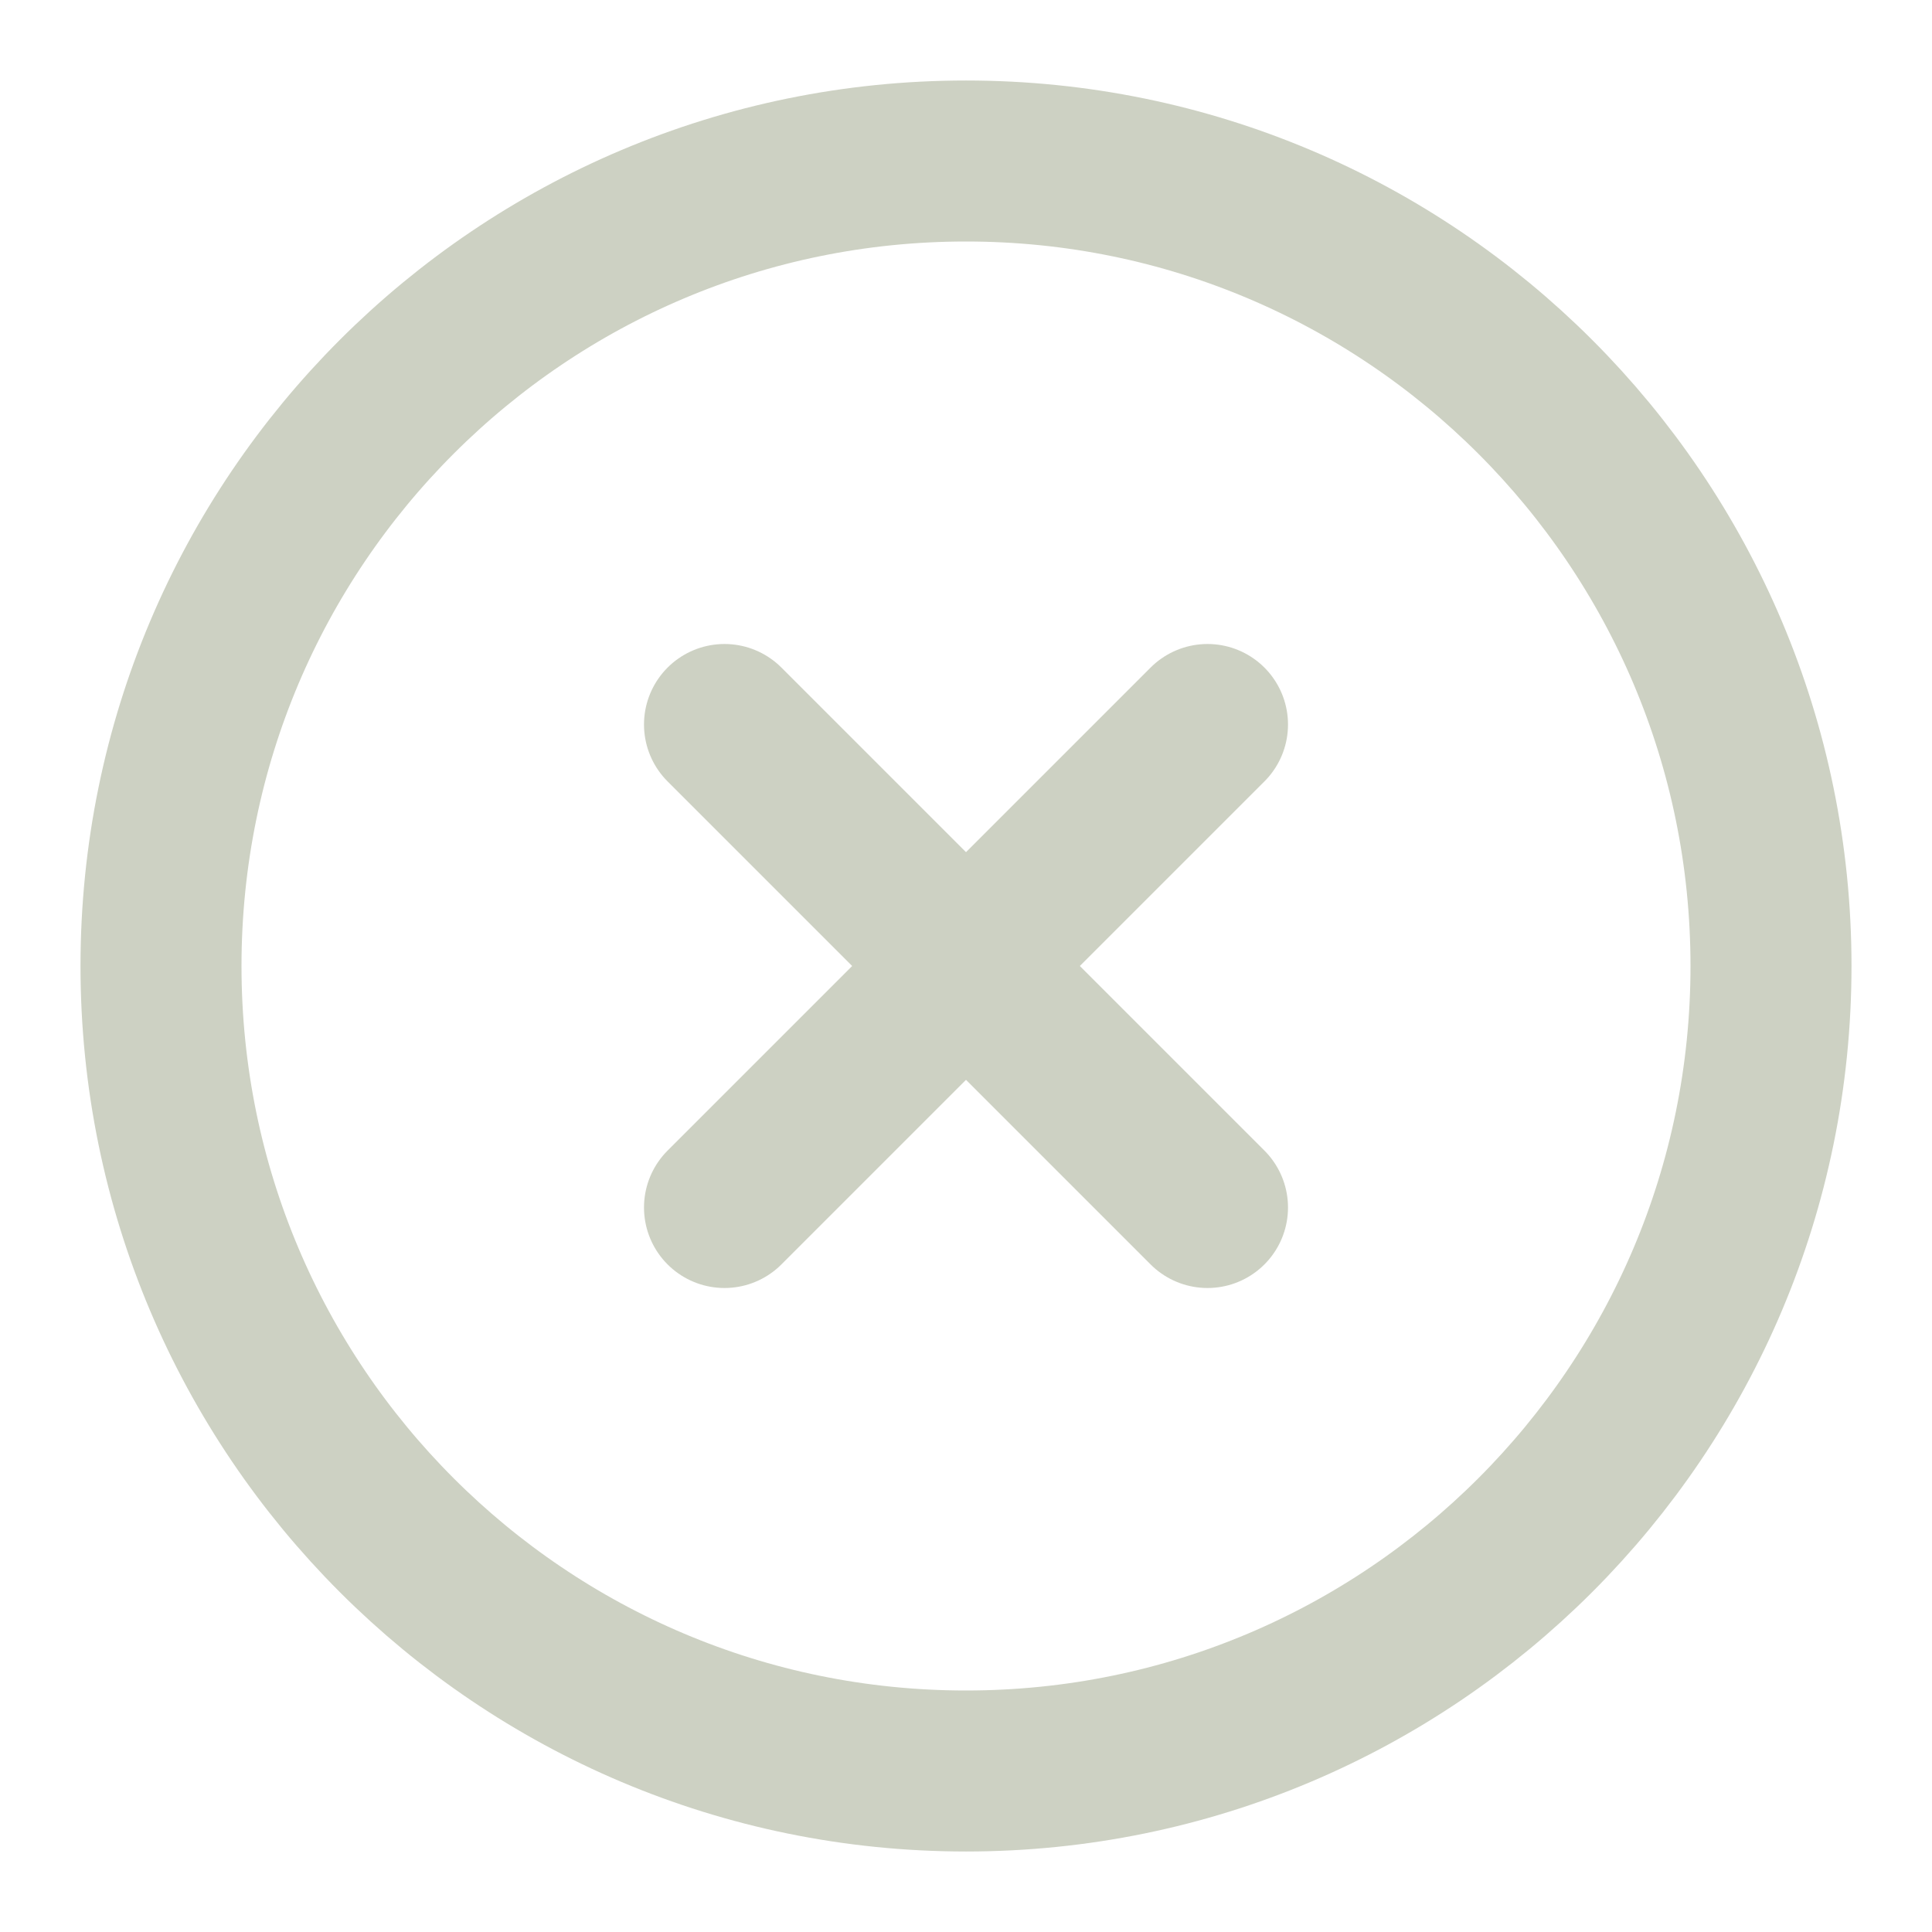<svg width="24" height="24" viewBox="0 0 24 24" fill="none" xmlns="http://www.w3.org/2000/svg">
<g clip-path="url(#clip0_3953_29279)">
<path d="M9 15L15 9" stroke="#CDD1C3" stroke-width="2" stroke-linecap="round"/>
<path d="M9 9L15 15" stroke="#CDD1C3" stroke-width="2" stroke-linecap="round"/>
<path d="M12 22C17.523 22 22 17.523 22 12C22 6.477 17.523 2 12 2C6.477 2 2 6.477 2 12C2 17.523 6.477 22 12 22Z" stroke="#CDD1C3" stroke-width="2"/>
</g>
<defs>
<clipPath id="clip0_3953_29279">
<rect width="24" height="24" fill="white"/>
</clipPath>
</defs>
</svg>
